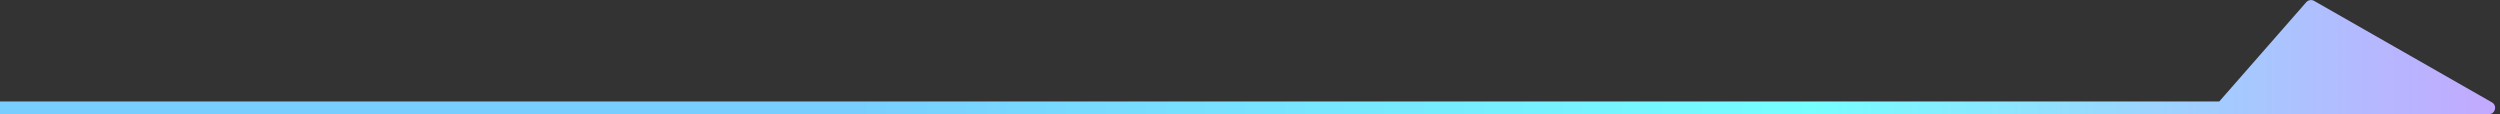 <?xml version="1.0" encoding="UTF-8"?> <svg xmlns="http://www.w3.org/2000/svg" width="197" height="9" viewBox="0 0 197 9" fill="none"><rect x="0" y="0" width="197" height="9" fill="#333333" stroke="none"/><path d="M-3.93061e-07 8.998L175.089 8.998C175.093 8.998 175.098 8.999 175.103 8.999L196.115 8.999C196.628 8.999 196.808 8.319 196.362 8.064L182.354 0.071C182.148 -0.046 181.887 -0.002 181.73 0.177L174.876 7.998L-3.4935e-07 7.998L-3.93061e-07 8.998Z" fill="url(#paint0_linear_1363_1227)"></path><defs><linearGradient id="paint0_linear_1363_1227" x1="66" y1="5" x2="219.5" y2="5" gradientUnits="userSpaceOnUse"><stop stop-color="#78CEFF"></stop><stop offset="0.5" stop-color="#75FFFF"></stop><stop offset="1" stop-color="#E484FF"></stop></linearGradient></defs></svg> 